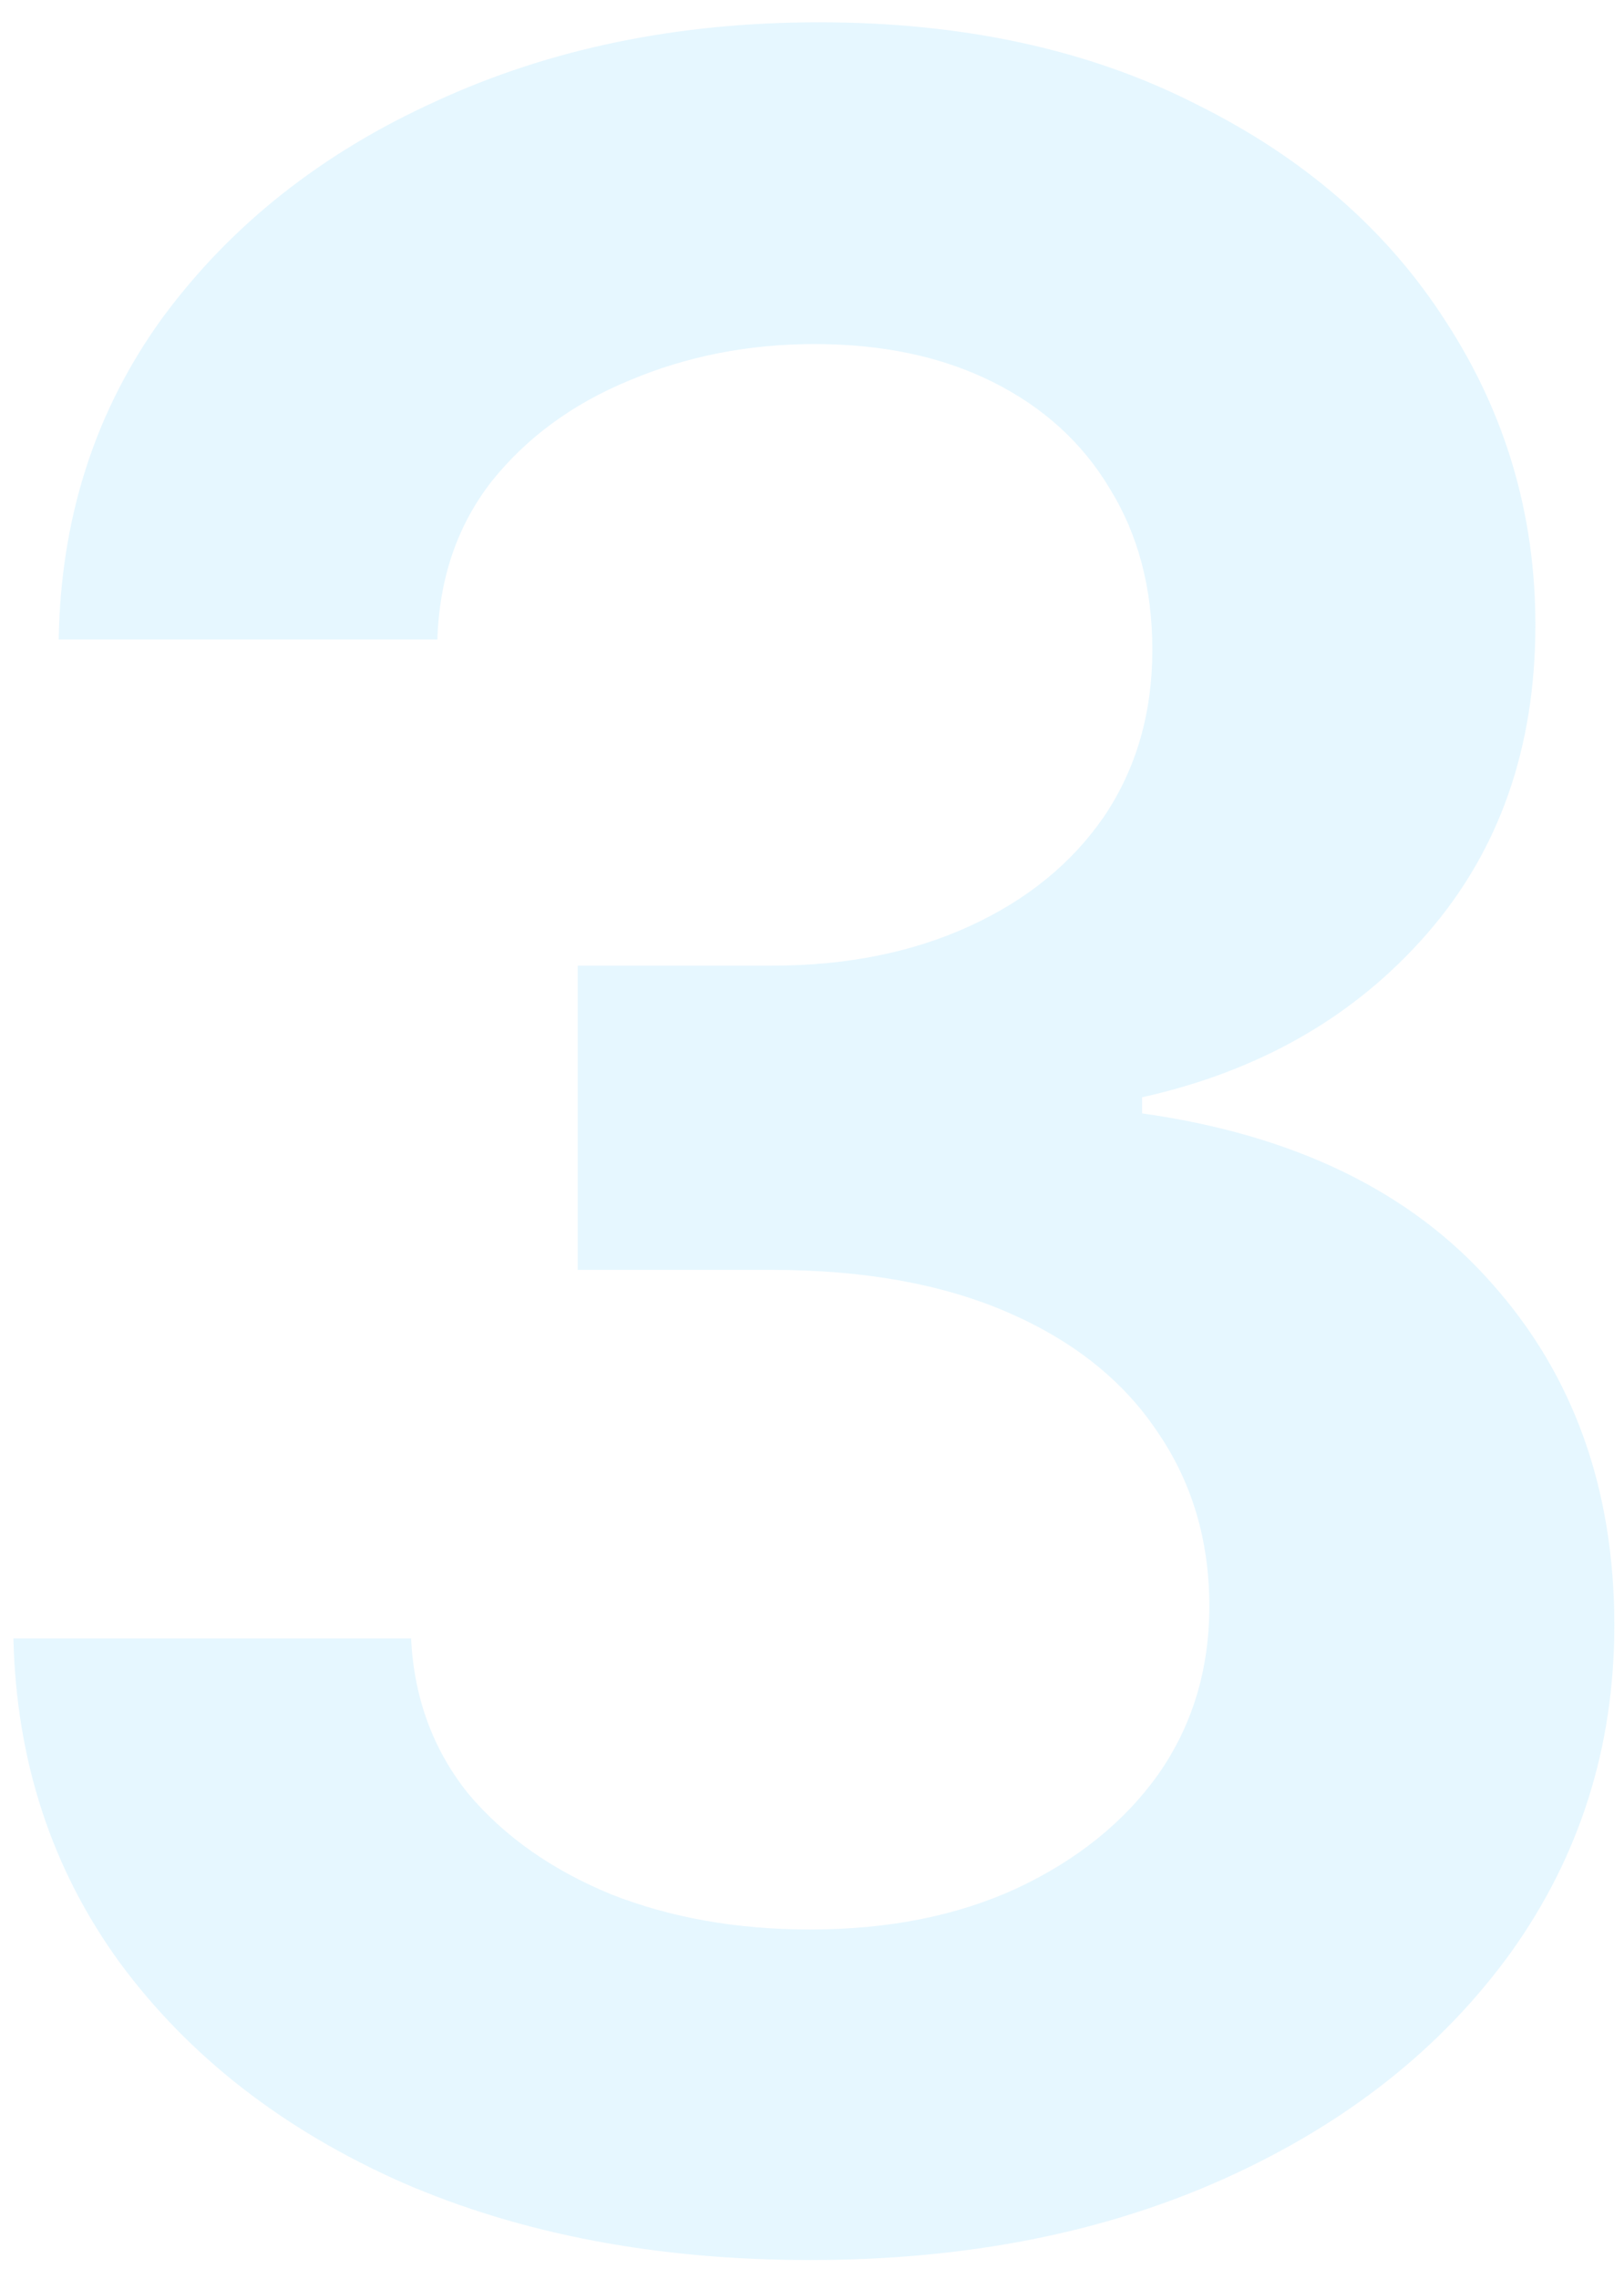 <svg width="67" height="94" viewBox="0 0 67 94" fill="none" xmlns="http://www.w3.org/2000/svg">
<path opacity="0.1" d="M33.426 93.206C27.113 93.206 21.503 92.141 16.597 90.01C11.691 87.838 7.811 84.822 4.956 80.962C2.141 77.101 0.673 72.638 0.553 67.571H16.959C17.08 70.024 17.864 72.155 19.312 73.965C20.799 75.734 22.77 77.121 25.223 78.127C27.676 79.092 30.41 79.574 33.426 79.574C36.643 79.574 39.478 79.011 41.931 77.885C44.424 76.719 46.375 75.151 47.782 73.181C49.189 71.17 49.893 68.858 49.893 66.244C49.893 63.51 49.169 61.097 47.722 59.006C46.314 56.915 44.263 55.286 41.569 54.12C38.875 52.954 35.638 52.371 31.858 52.371H23.835V39.824H31.858C34.914 39.824 37.628 39.282 40.001 38.196C42.373 37.11 44.223 35.602 45.55 33.672C46.877 31.701 47.541 29.409 47.541 26.796C47.541 24.262 46.958 22.05 45.791 20.161C44.666 18.271 43.057 16.803 40.966 15.757C38.875 14.712 36.422 14.189 33.607 14.189C30.873 14.189 28.319 14.692 25.947 15.697C23.614 16.662 21.724 18.049 20.277 19.859C18.869 21.669 18.125 23.84 18.045 26.373H2.422C2.503 21.347 3.93 16.924 6.705 13.103C9.52 9.283 13.28 6.307 17.985 4.176C22.689 2.005 27.957 0.919 33.788 0.919C39.739 0.919 44.927 2.045 49.35 4.297C53.814 6.508 57.252 9.504 59.665 13.284C62.118 17.064 63.344 21.226 63.344 25.77C63.344 30.837 61.856 35.079 58.881 38.497C55.905 41.916 51.984 44.167 47.118 45.253V45.917C53.392 46.801 58.197 49.134 61.535 52.914C64.912 56.694 66.601 61.398 66.601 67.028C66.601 72.055 65.174 76.558 62.319 80.54C59.464 84.48 55.543 87.577 50.557 89.829C45.57 92.08 39.86 93.206 33.426 93.206Z" fill="#02AFFF"/>
</svg>
